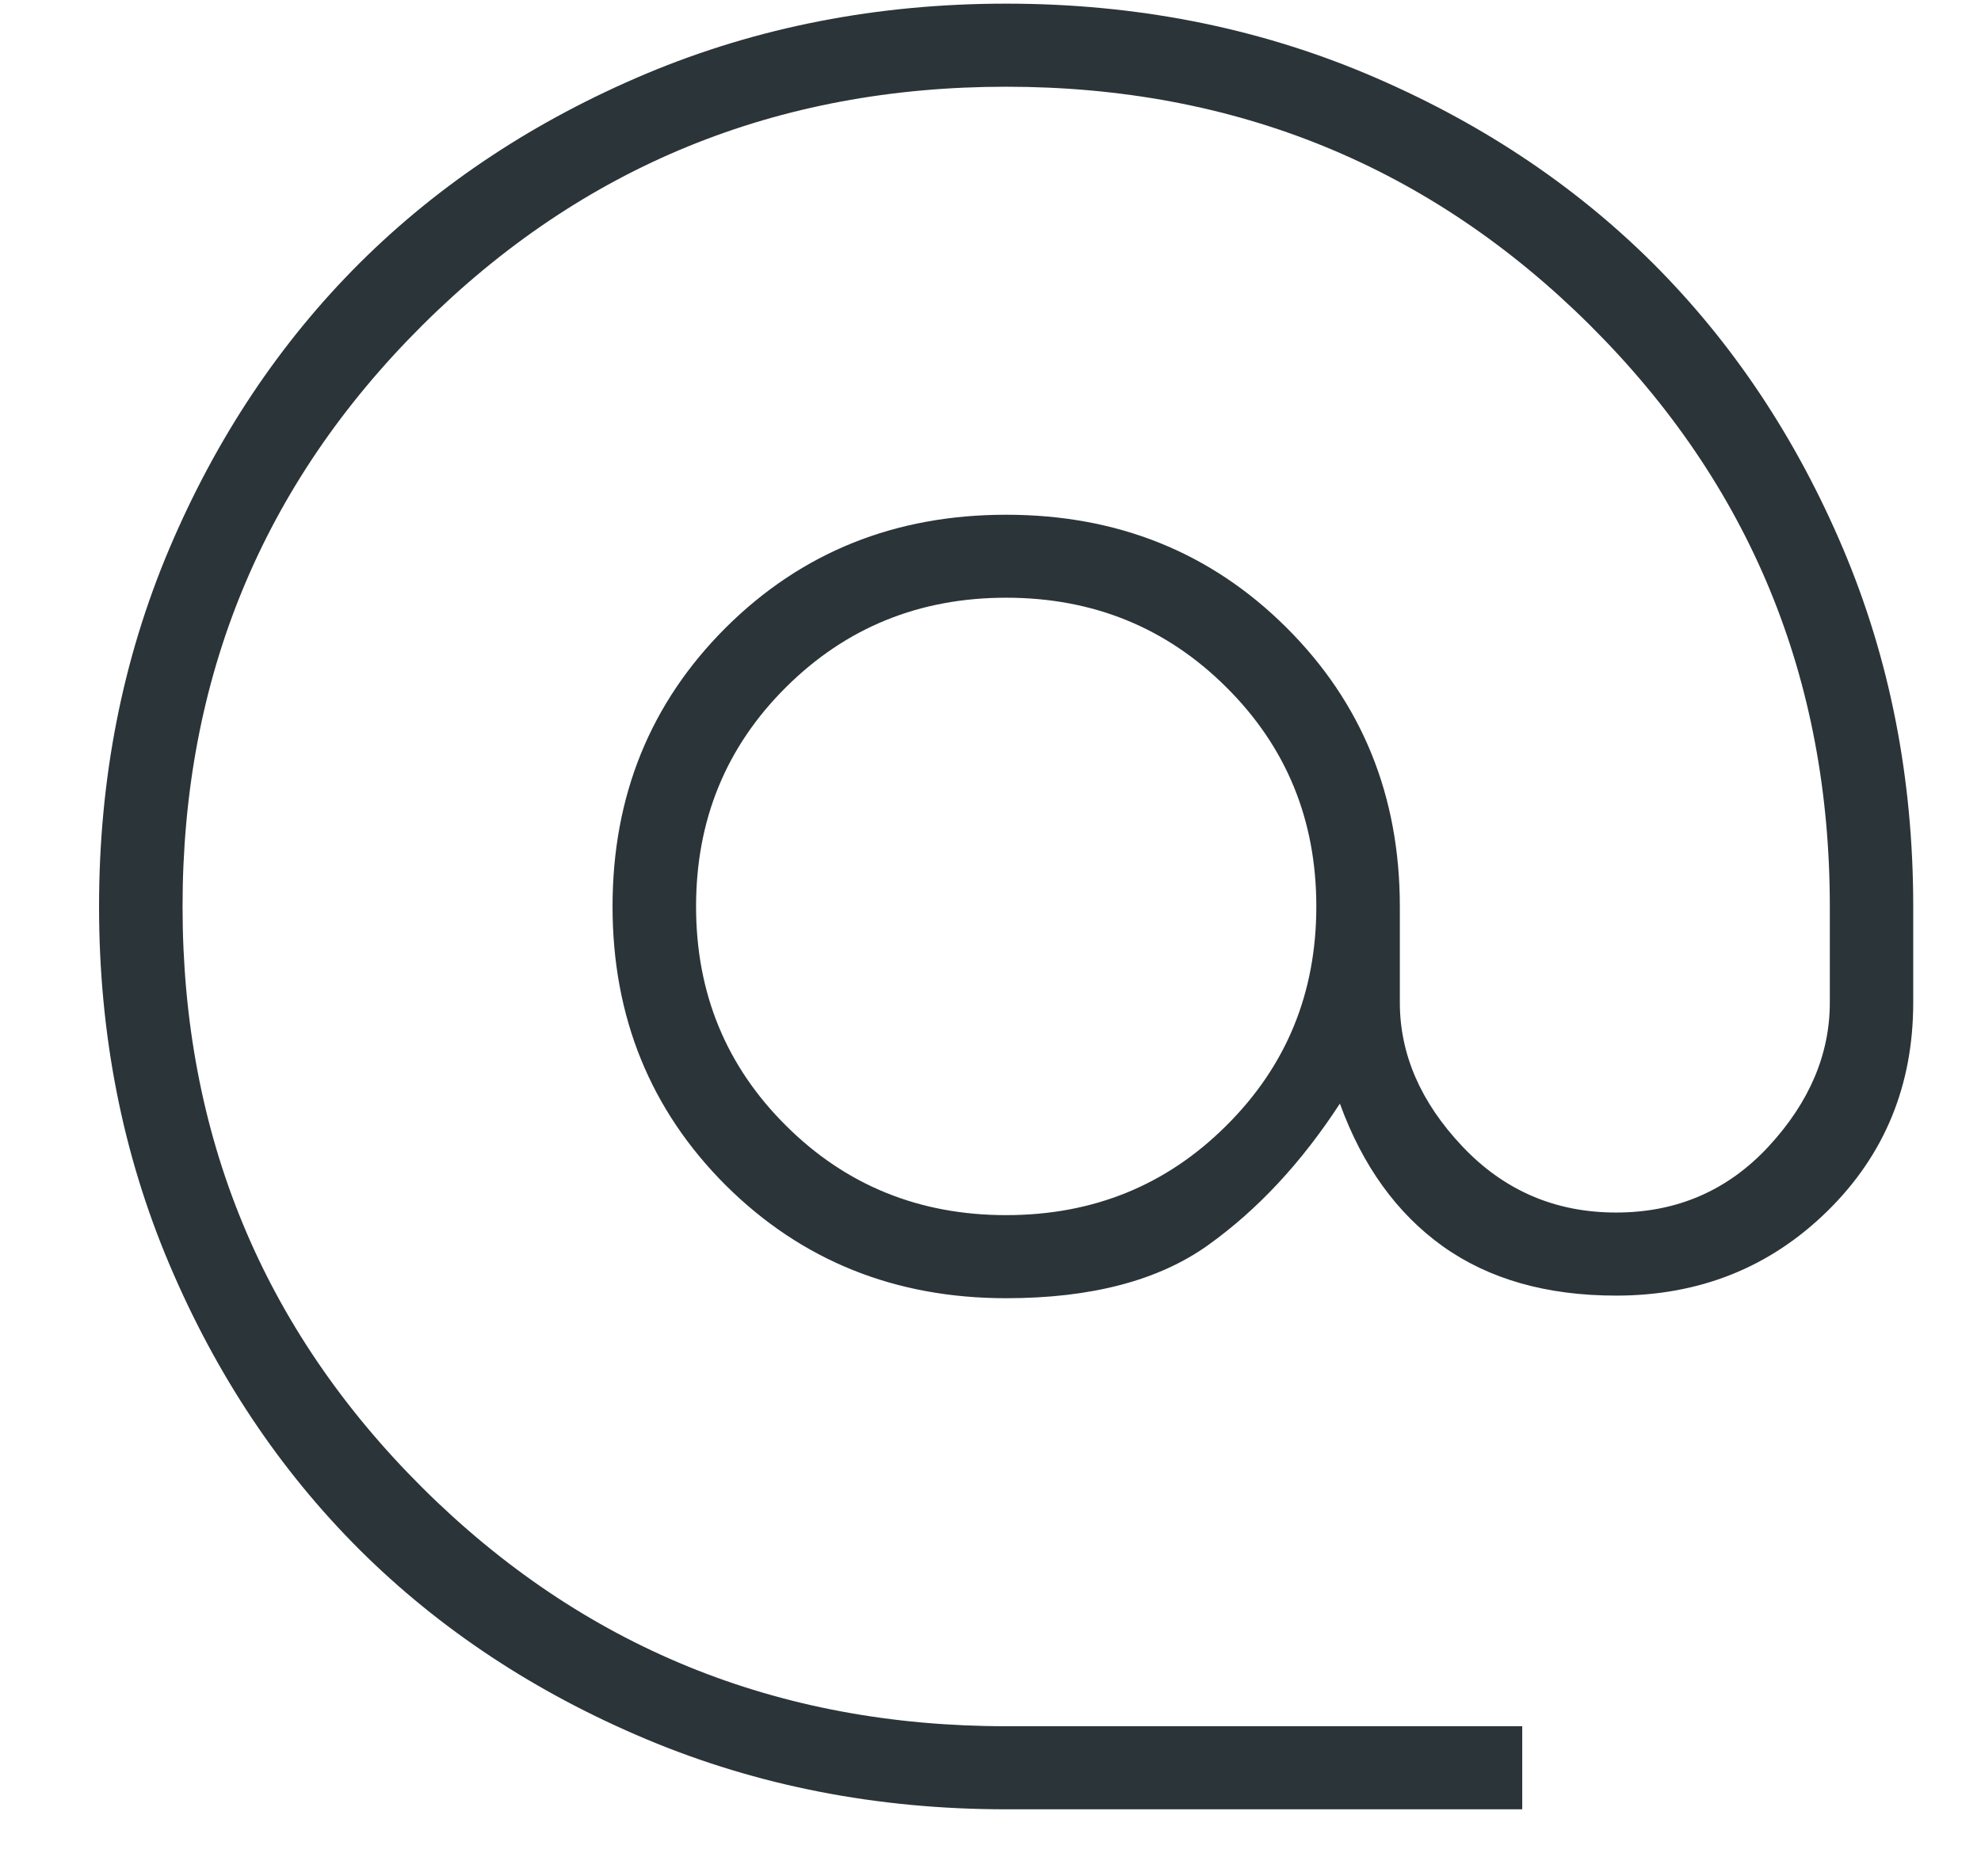 <svg width="19" height="18" viewBox="0 0 19 18" fill="none" xmlns="http://www.w3.org/2000/svg">
<path d="M9.65 17.357C8.417 17.357 7.267 17.133 6.2 16.685C5.134 16.237 4.217 15.631 3.45 14.868C2.684 14.104 2.075 13.192 1.625 12.13C1.175 11.069 0.95 9.924 0.95 8.696C0.95 7.468 1.175 6.323 1.625 5.261C2.075 4.2 2.684 3.287 3.45 2.523C4.217 1.76 5.134 1.155 6.2 0.706C7.267 0.259 8.417 0.035 9.65 0.035C10.884 0.035 12.034 0.259 13.1 0.706C14.167 1.155 15.084 1.76 15.851 2.523C16.617 3.287 17.226 4.2 17.676 5.261C18.126 6.323 18.35 7.468 18.35 8.696V9.617C18.35 10.413 18.075 11.081 17.525 11.62C16.975 12.159 16.3 12.429 15.5 12.429C14.834 12.429 14.28 12.271 13.838 11.956C13.397 11.64 13.068 11.184 12.851 10.587C12.484 11.151 12.063 11.604 11.588 11.944C11.113 12.284 10.467 12.454 9.65 12.454C8.584 12.454 7.688 12.093 6.962 11.372C6.238 10.649 5.875 9.757 5.875 8.696C5.875 7.634 6.238 6.742 6.962 6.02C7.688 5.298 8.584 4.938 9.65 4.938C10.717 4.938 11.613 5.298 12.338 6.02C13.063 6.742 13.426 7.634 13.426 8.696V9.617C13.426 10.114 13.626 10.575 14.026 10.998C14.426 11.421 14.917 11.632 15.5 11.632C16.084 11.632 16.571 11.421 16.963 10.998C17.354 10.575 17.55 10.114 17.55 9.617V8.696C17.55 6.506 16.784 4.647 15.251 3.121C13.717 1.595 11.85 0.832 9.65 0.832C7.45 0.832 5.584 1.595 4.05 3.121C2.517 4.647 1.751 6.506 1.751 8.696C1.751 10.886 2.517 12.744 4.05 14.271C5.584 15.797 7.45 16.56 9.65 16.56H14.6V17.357H9.65ZM9.65 11.657C10.484 11.657 11.188 11.371 11.762 10.798C12.338 10.226 12.625 9.526 12.625 8.696C12.625 7.866 12.338 7.165 11.762 6.593C11.188 6.021 10.484 5.734 9.65 5.734C8.817 5.734 8.113 6.021 7.538 6.593C6.963 7.165 6.676 7.866 6.676 8.696C6.676 9.526 6.963 10.226 7.538 10.798C8.113 11.371 8.817 11.657 9.65 11.657Z" fill="#2B3438"/>
</svg>
